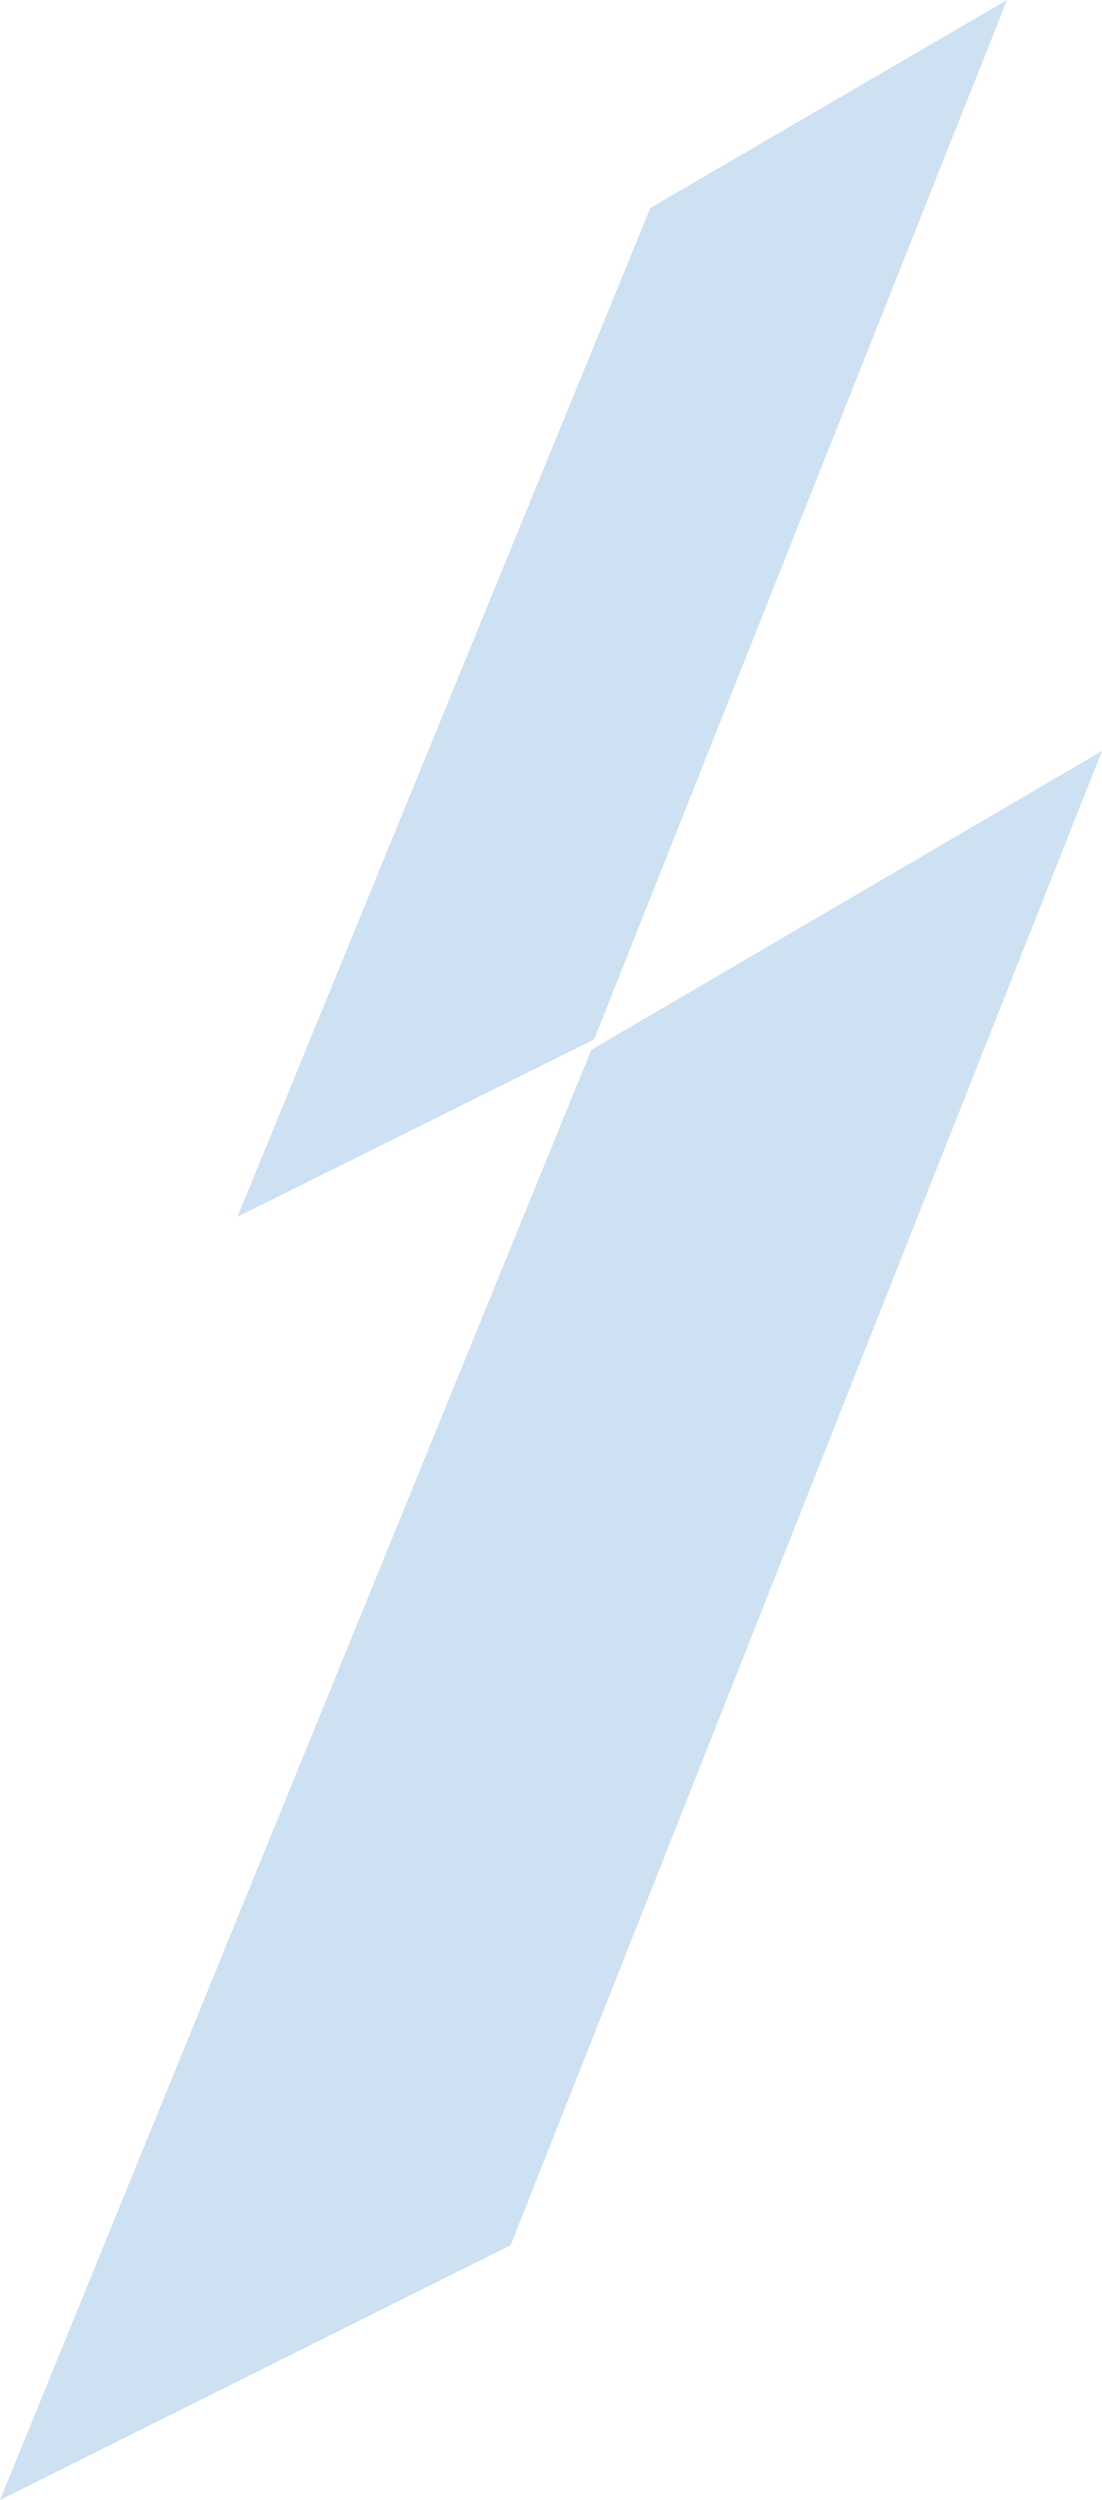 <svg width="116" height="263" viewBox="0 0 116 263" fill="none" xmlns="http://www.w3.org/2000/svg">
<path opacity="0.2" d="M116 79L53.756 236.186L0 263L62.244 110.437L116 79Z" fill="#0E6CBF"/>
<path opacity="0.2" d="M106 0L62.537 109.347L25 128L68.463 21.869L106 0Z" fill="#0E6CBF"/>
</svg>
